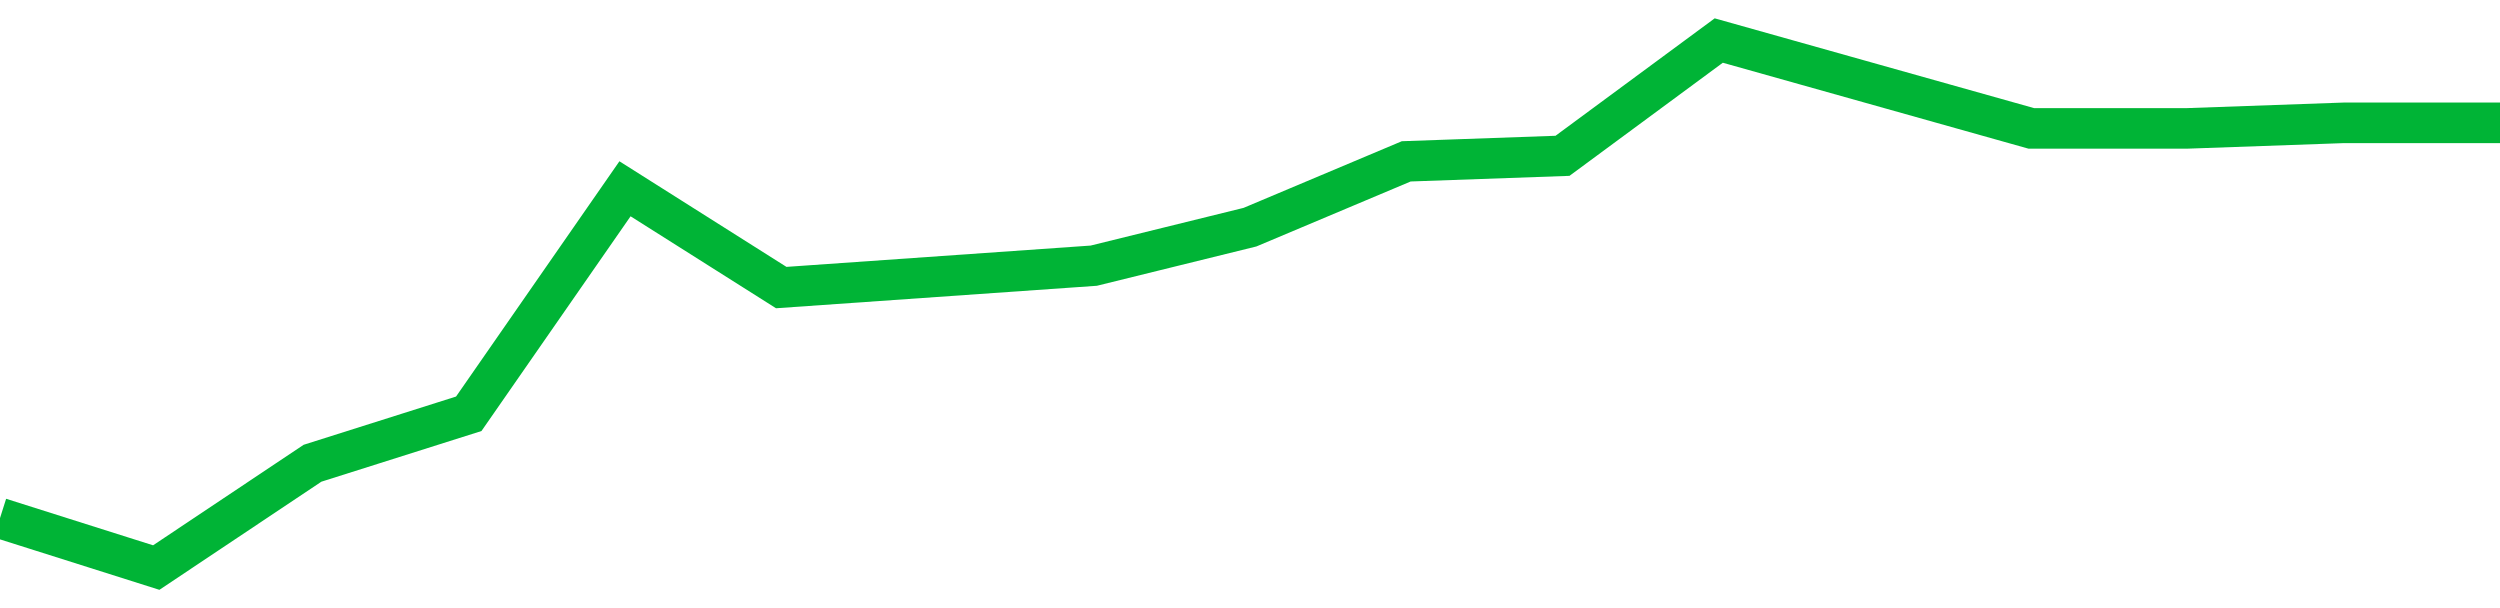 <!-- Generated with https://github.com/jxxe/sparkline/ --><svg viewBox="0 0 185 45" class="sparkline" xmlns="http://www.w3.org/2000/svg"><path class="sparkline--fill" d="M 0 38.34 L 0 38.34 L 11.562 42 L 23.125 34.28 L 34.688 30.62 L 46.25 13.97 L 57.812 21.28 L 69.375 20.47 L 80.938 19.66 L 92.5 16.81 L 104.062 11.94 L 115.625 11.53 L 127.188 3 L 138.75 6.25 L 150.312 9.5 L 161.875 9.5 L 173.438 9.09 L 185 9.09 V 45 L 0 45 Z" stroke="none" fill="none" ></path><path class="sparkline--line" d="M 0 38.34 L 0 38.34 L 11.562 42 L 23.125 34.28 L 34.688 30.62 L 46.25 13.97 L 57.812 21.28 L 69.375 20.47 L 80.938 19.66 L 92.5 16.81 L 104.062 11.94 L 115.625 11.53 L 127.188 3 L 138.75 6.25 L 150.312 9.5 L 161.875 9.5 L 173.438 9.09 L 185 9.09" fill="none" stroke-width="3" stroke="#00B436" ></path></svg>